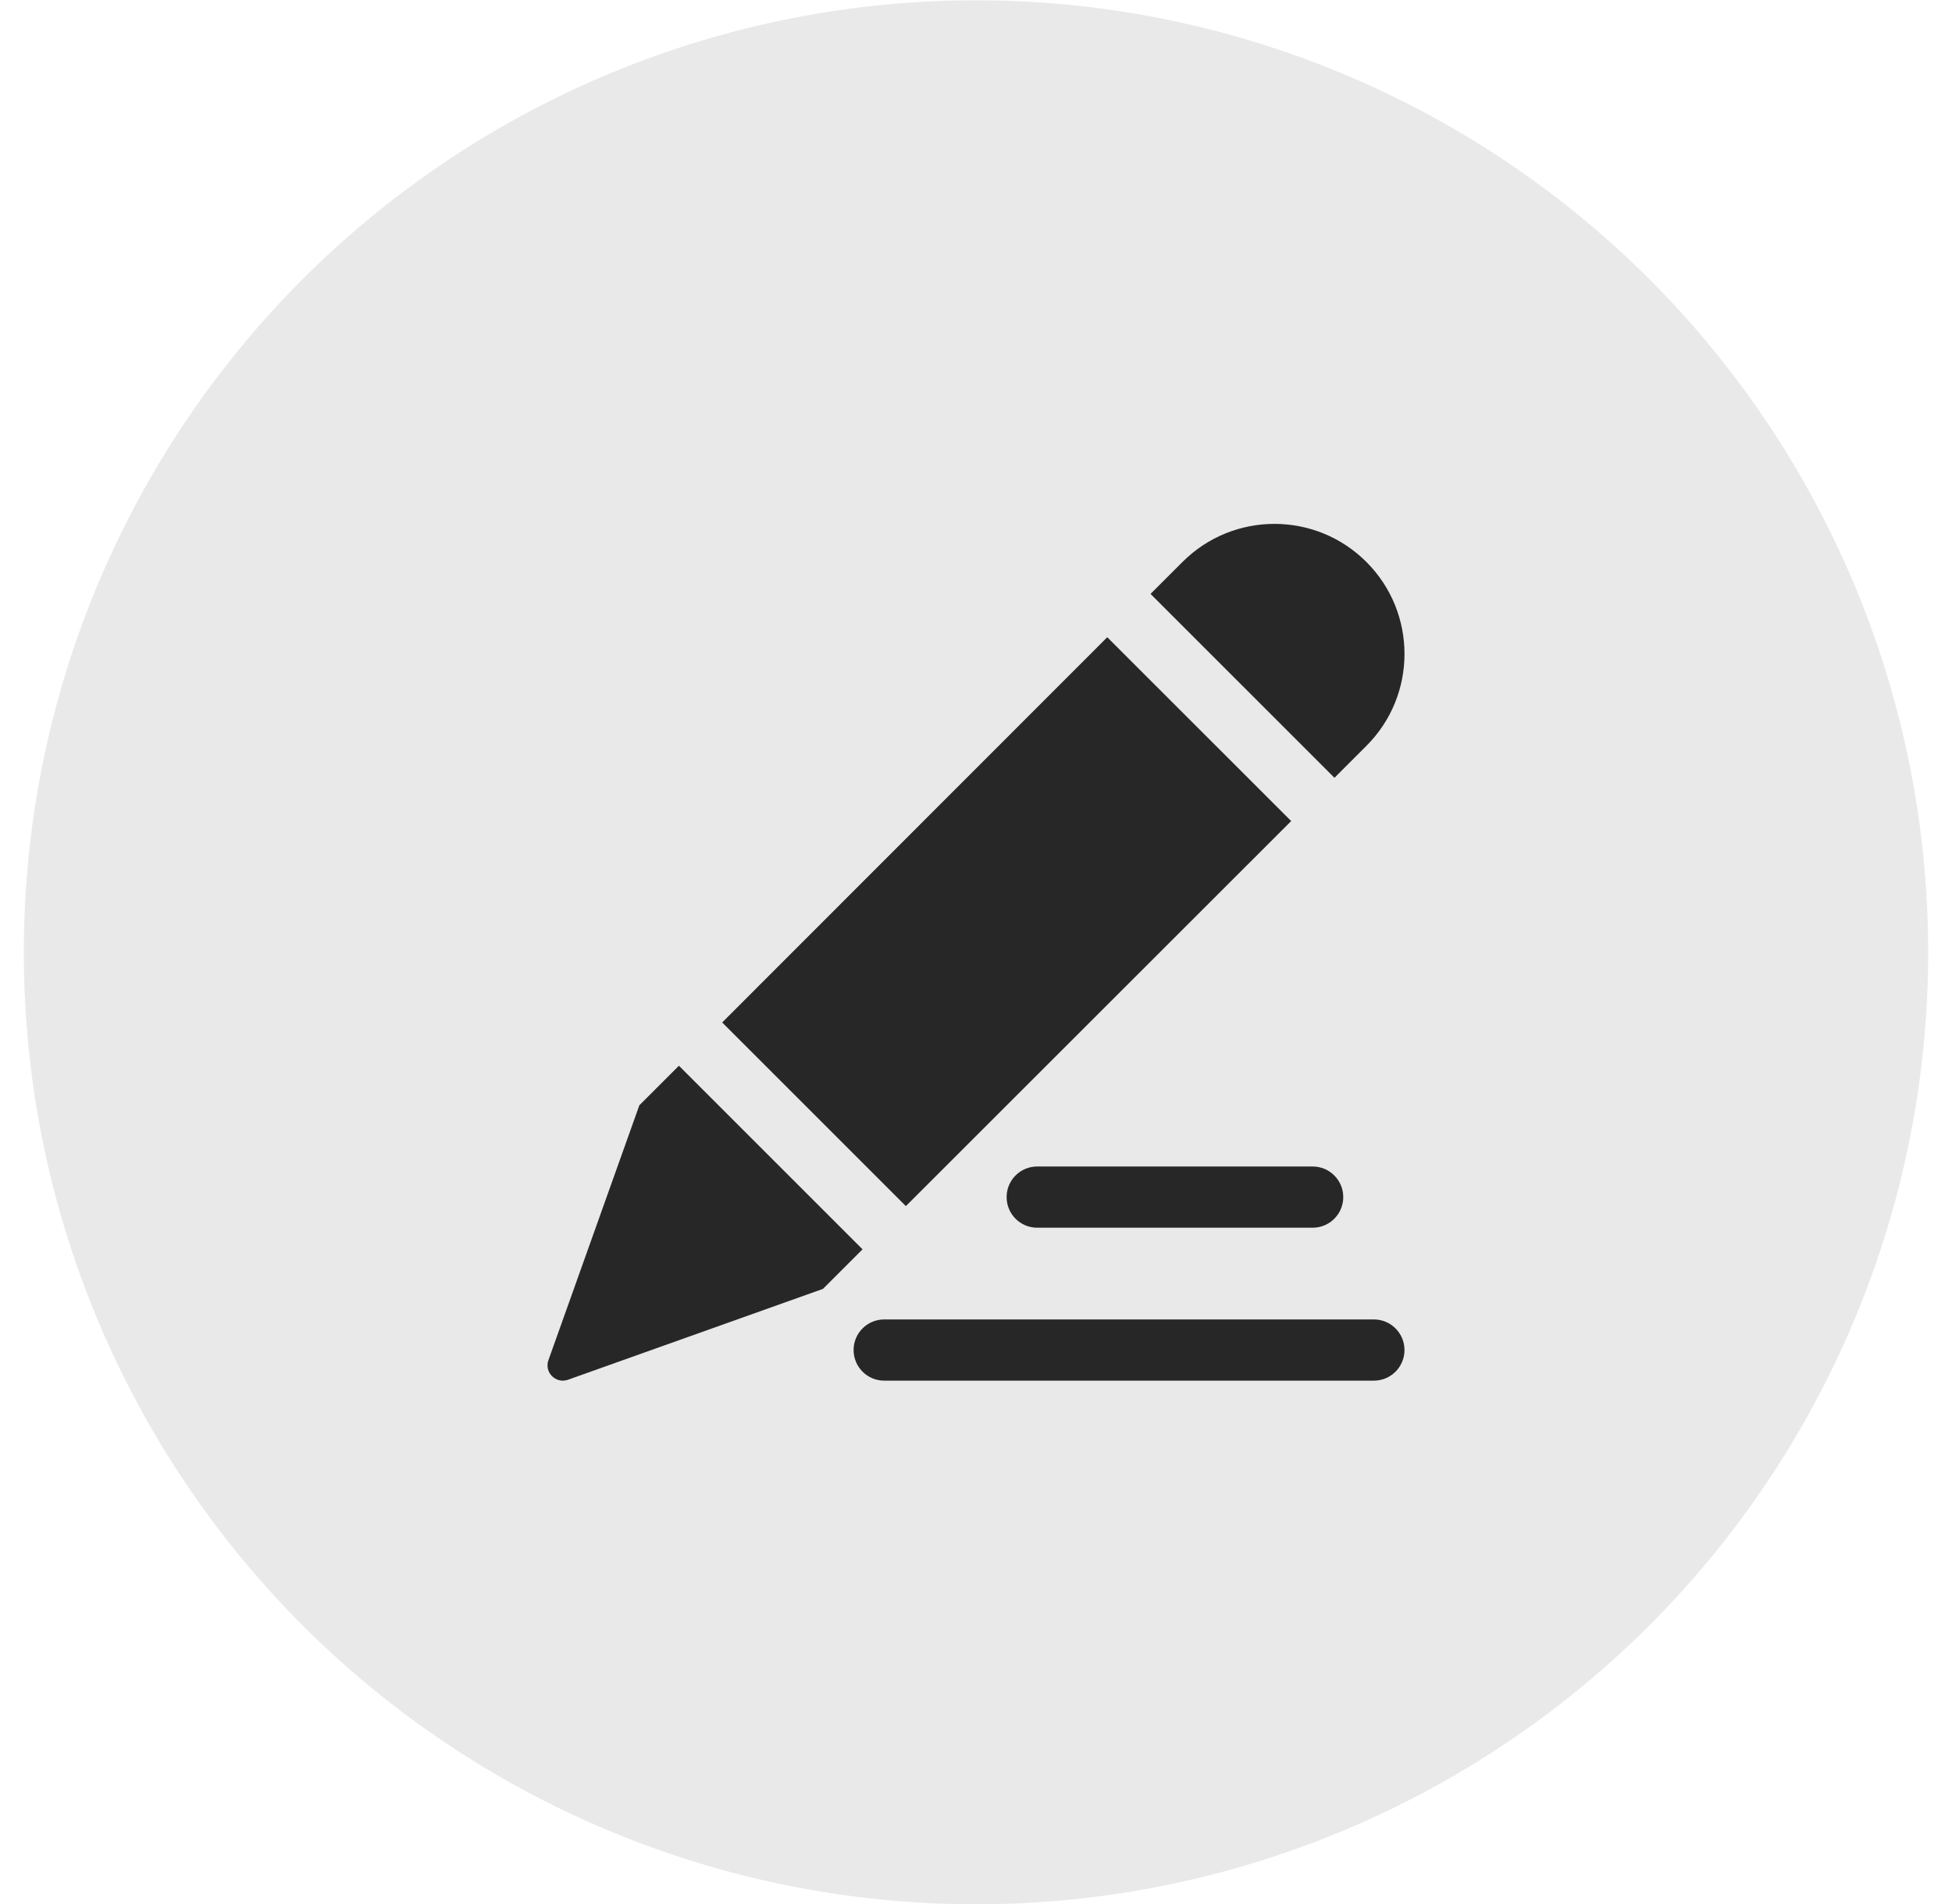 <svg width="41" height="40" viewBox="0 0 41 40" fill="none" xmlns="http://www.w3.org/2000/svg">
<circle cx="20.5" cy="20.006" r="20" fill="#272727" fill-opacity="0.1"/>
<path d="M29.5 28.362C29.5 28.717 29.212 29.005 28.857 29.005H18.572C18.217 29.005 17.929 28.717 17.929 28.362C17.929 28.007 18.216 27.719 18.572 27.719H28.857C29.212 27.719 29.5 28.007 29.5 28.362H29.5Z" fill="#272727"/>
<path d="M27.571 24.506C27.926 24.506 28.214 24.794 28.214 25.149C28.214 25.504 27.926 25.792 27.571 25.792L21.785 25.792C21.43 25.792 21.143 25.504 21.143 25.149C21.143 24.794 21.43 24.506 21.785 24.506L27.571 24.506Z" fill="#272727"/>
<path d="M15.169 21.48L23.257 13.387L27.12 17.249L19.027 25.338L15.169 21.48Z" fill="#272727"/>
<path d="M24.166 12.477L24.837 11.806C25.904 10.739 27.633 10.739 28.7 11.806C29.767 12.873 29.767 14.603 28.7 15.669L28.029 16.34L24.166 12.477Z" fill="#272727"/>
<path d="M18.117 26.246L17.286 27.077L11.924 28.988C11.673 29.072 11.433 28.834 11.517 28.581L13.429 23.22L14.26 22.389L18.117 26.246Z" fill="#272727"/>
</svg>
